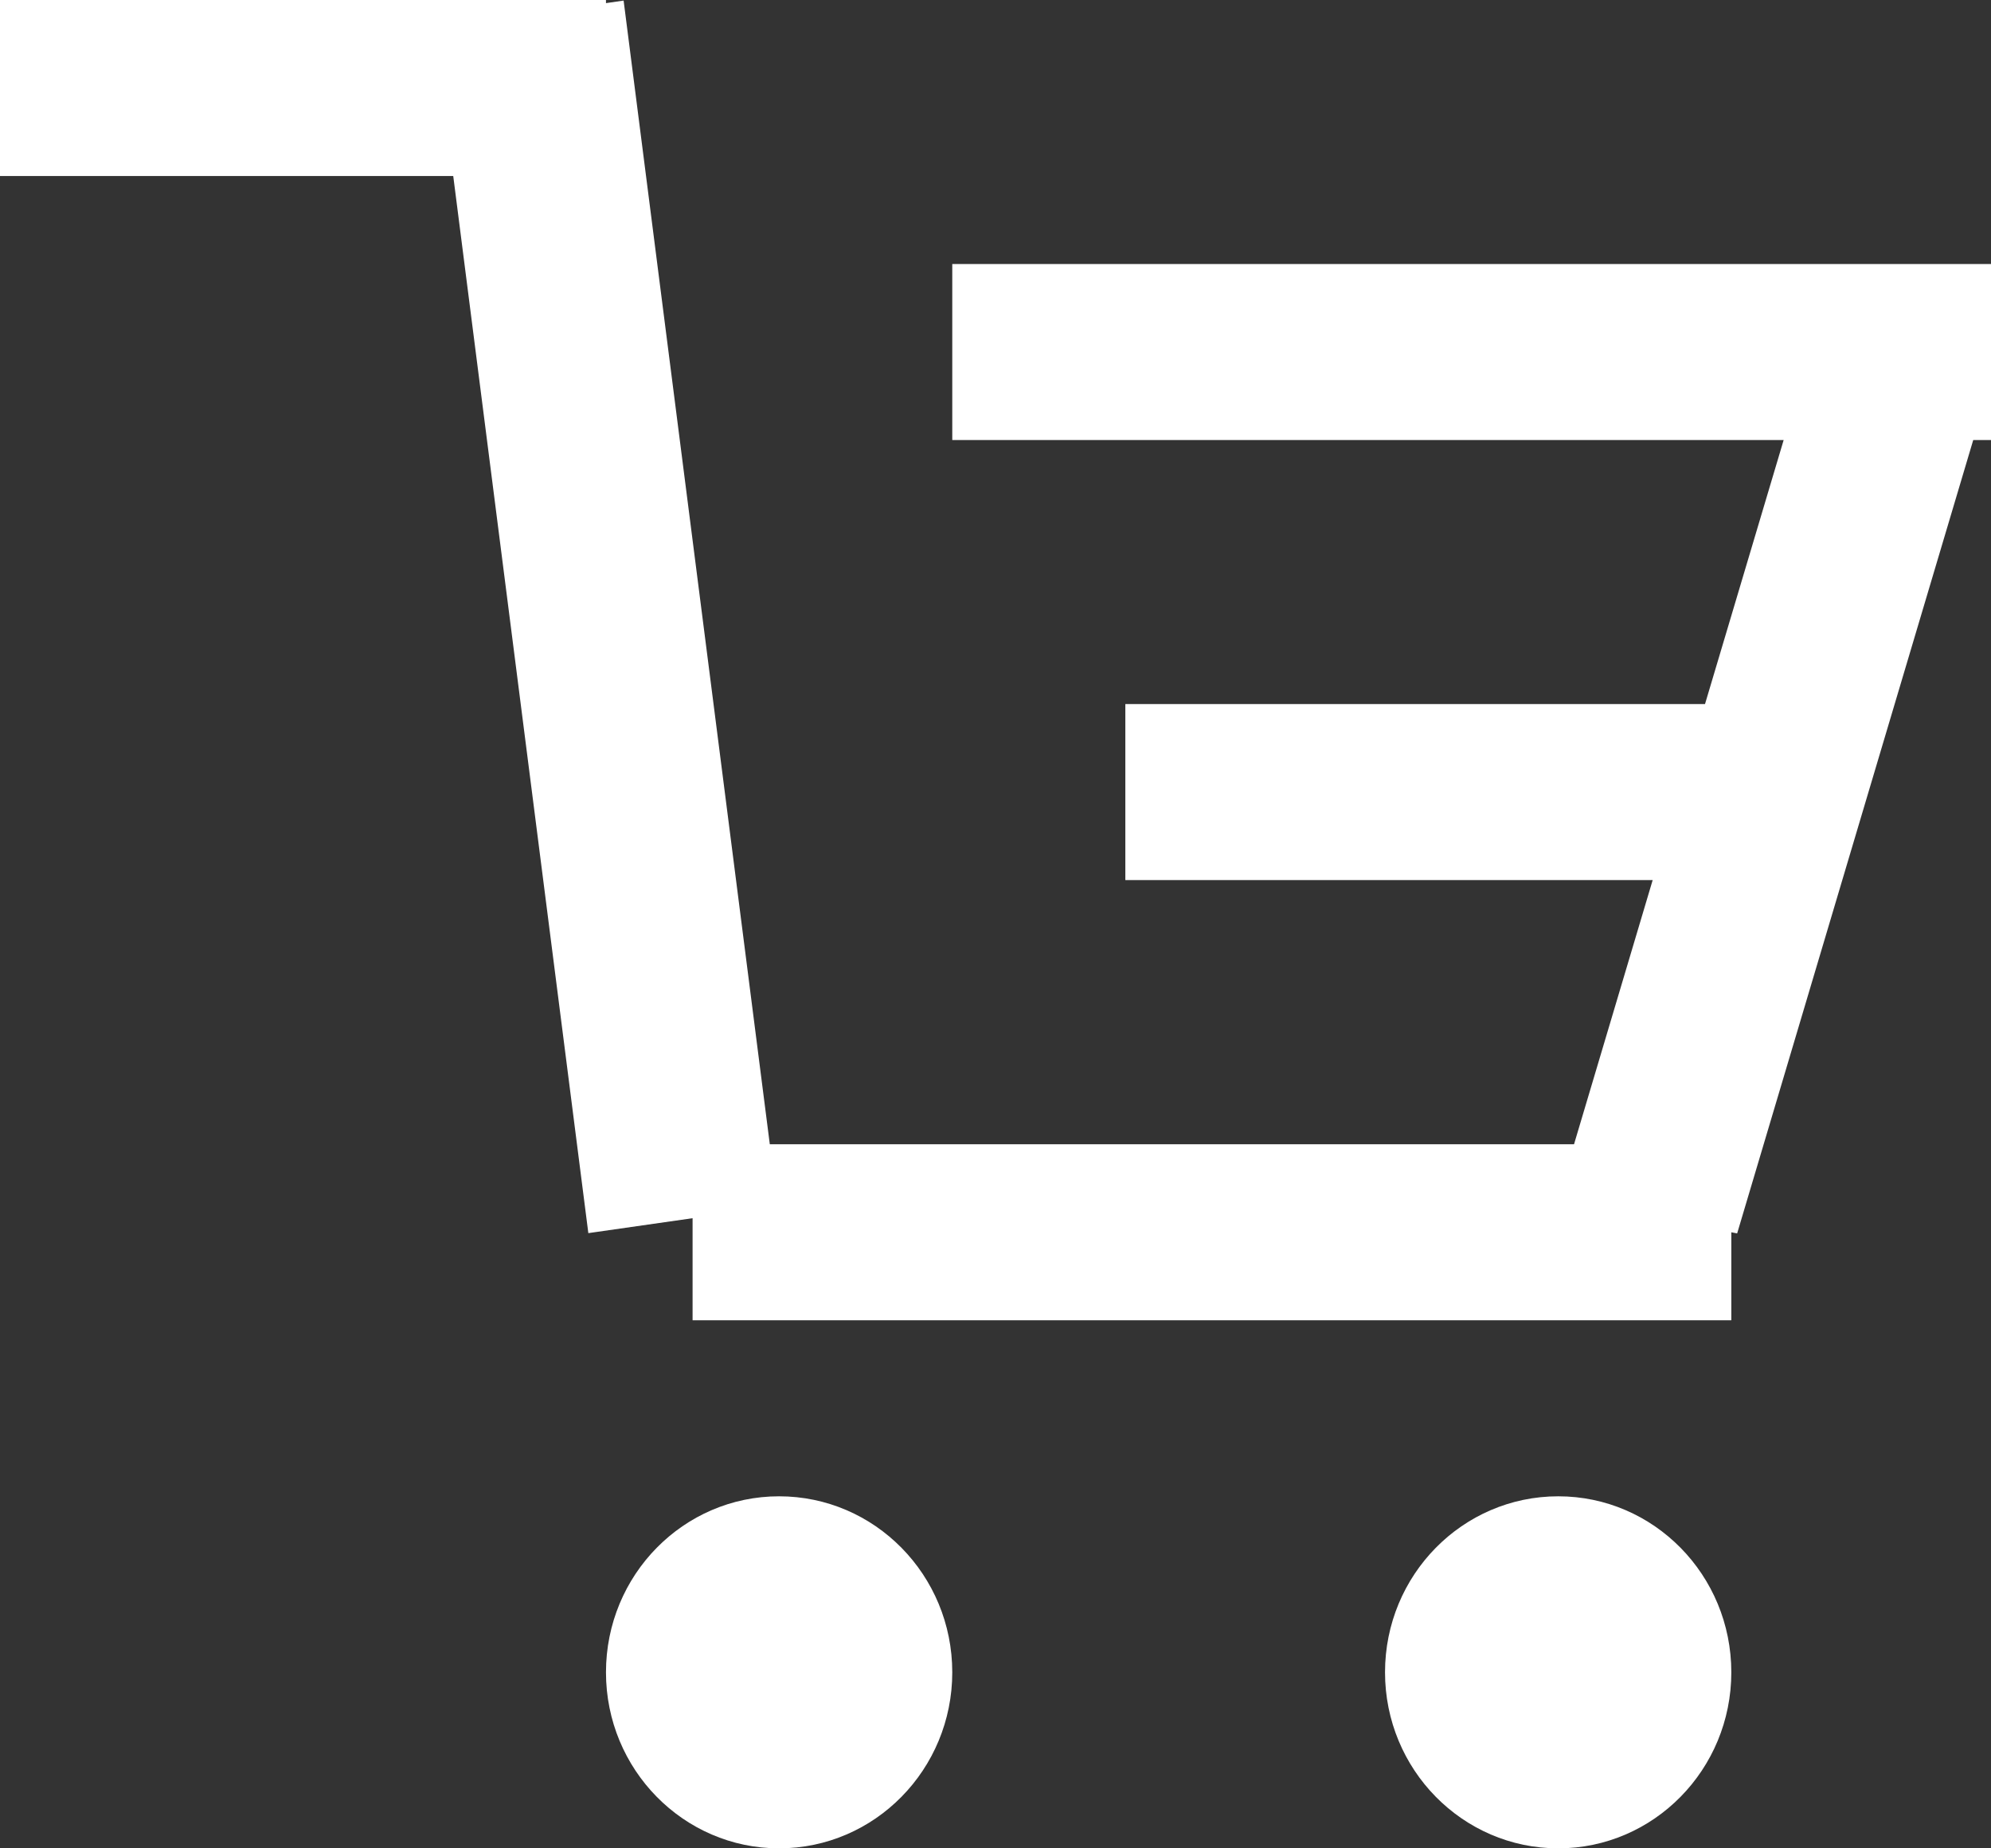 <svg width="14" height="13" viewBox="0 0 14 13" fill="none" xmlns="http://www.w3.org/2000/svg">
<rect x="0" y="0" width="14" height="13" fill="#333333" stroke="none"/>
<path d="M13.875 3.095L12.215 8.675L12.174 8.667V9.286H4.87V8.568L4.137 8.673L3.187 1.238H0V0H4.261V0.022L4.385 0.004L5.413 8.048H11.068L11.621 6.19H7.913V4.952H11.989L12.542 3.095H6.696V1.857H14V3.095H13.875ZM5.478 10.524C6.151 10.524 6.696 11.078 6.696 11.762C6.696 12.445 6.151 13 5.478 13C4.806 13 4.261 12.445 4.261 11.762C4.261 11.078 4.806 10.524 5.478 10.524ZM10.957 10.524C11.629 10.524 12.174 11.078 12.174 11.762C12.174 12.445 11.629 13 10.957 13C10.284 13 9.739 12.445 9.739 11.762C9.739 11.078 10.284 10.524 10.957 10.524Z" fill="white"/>
</svg>
